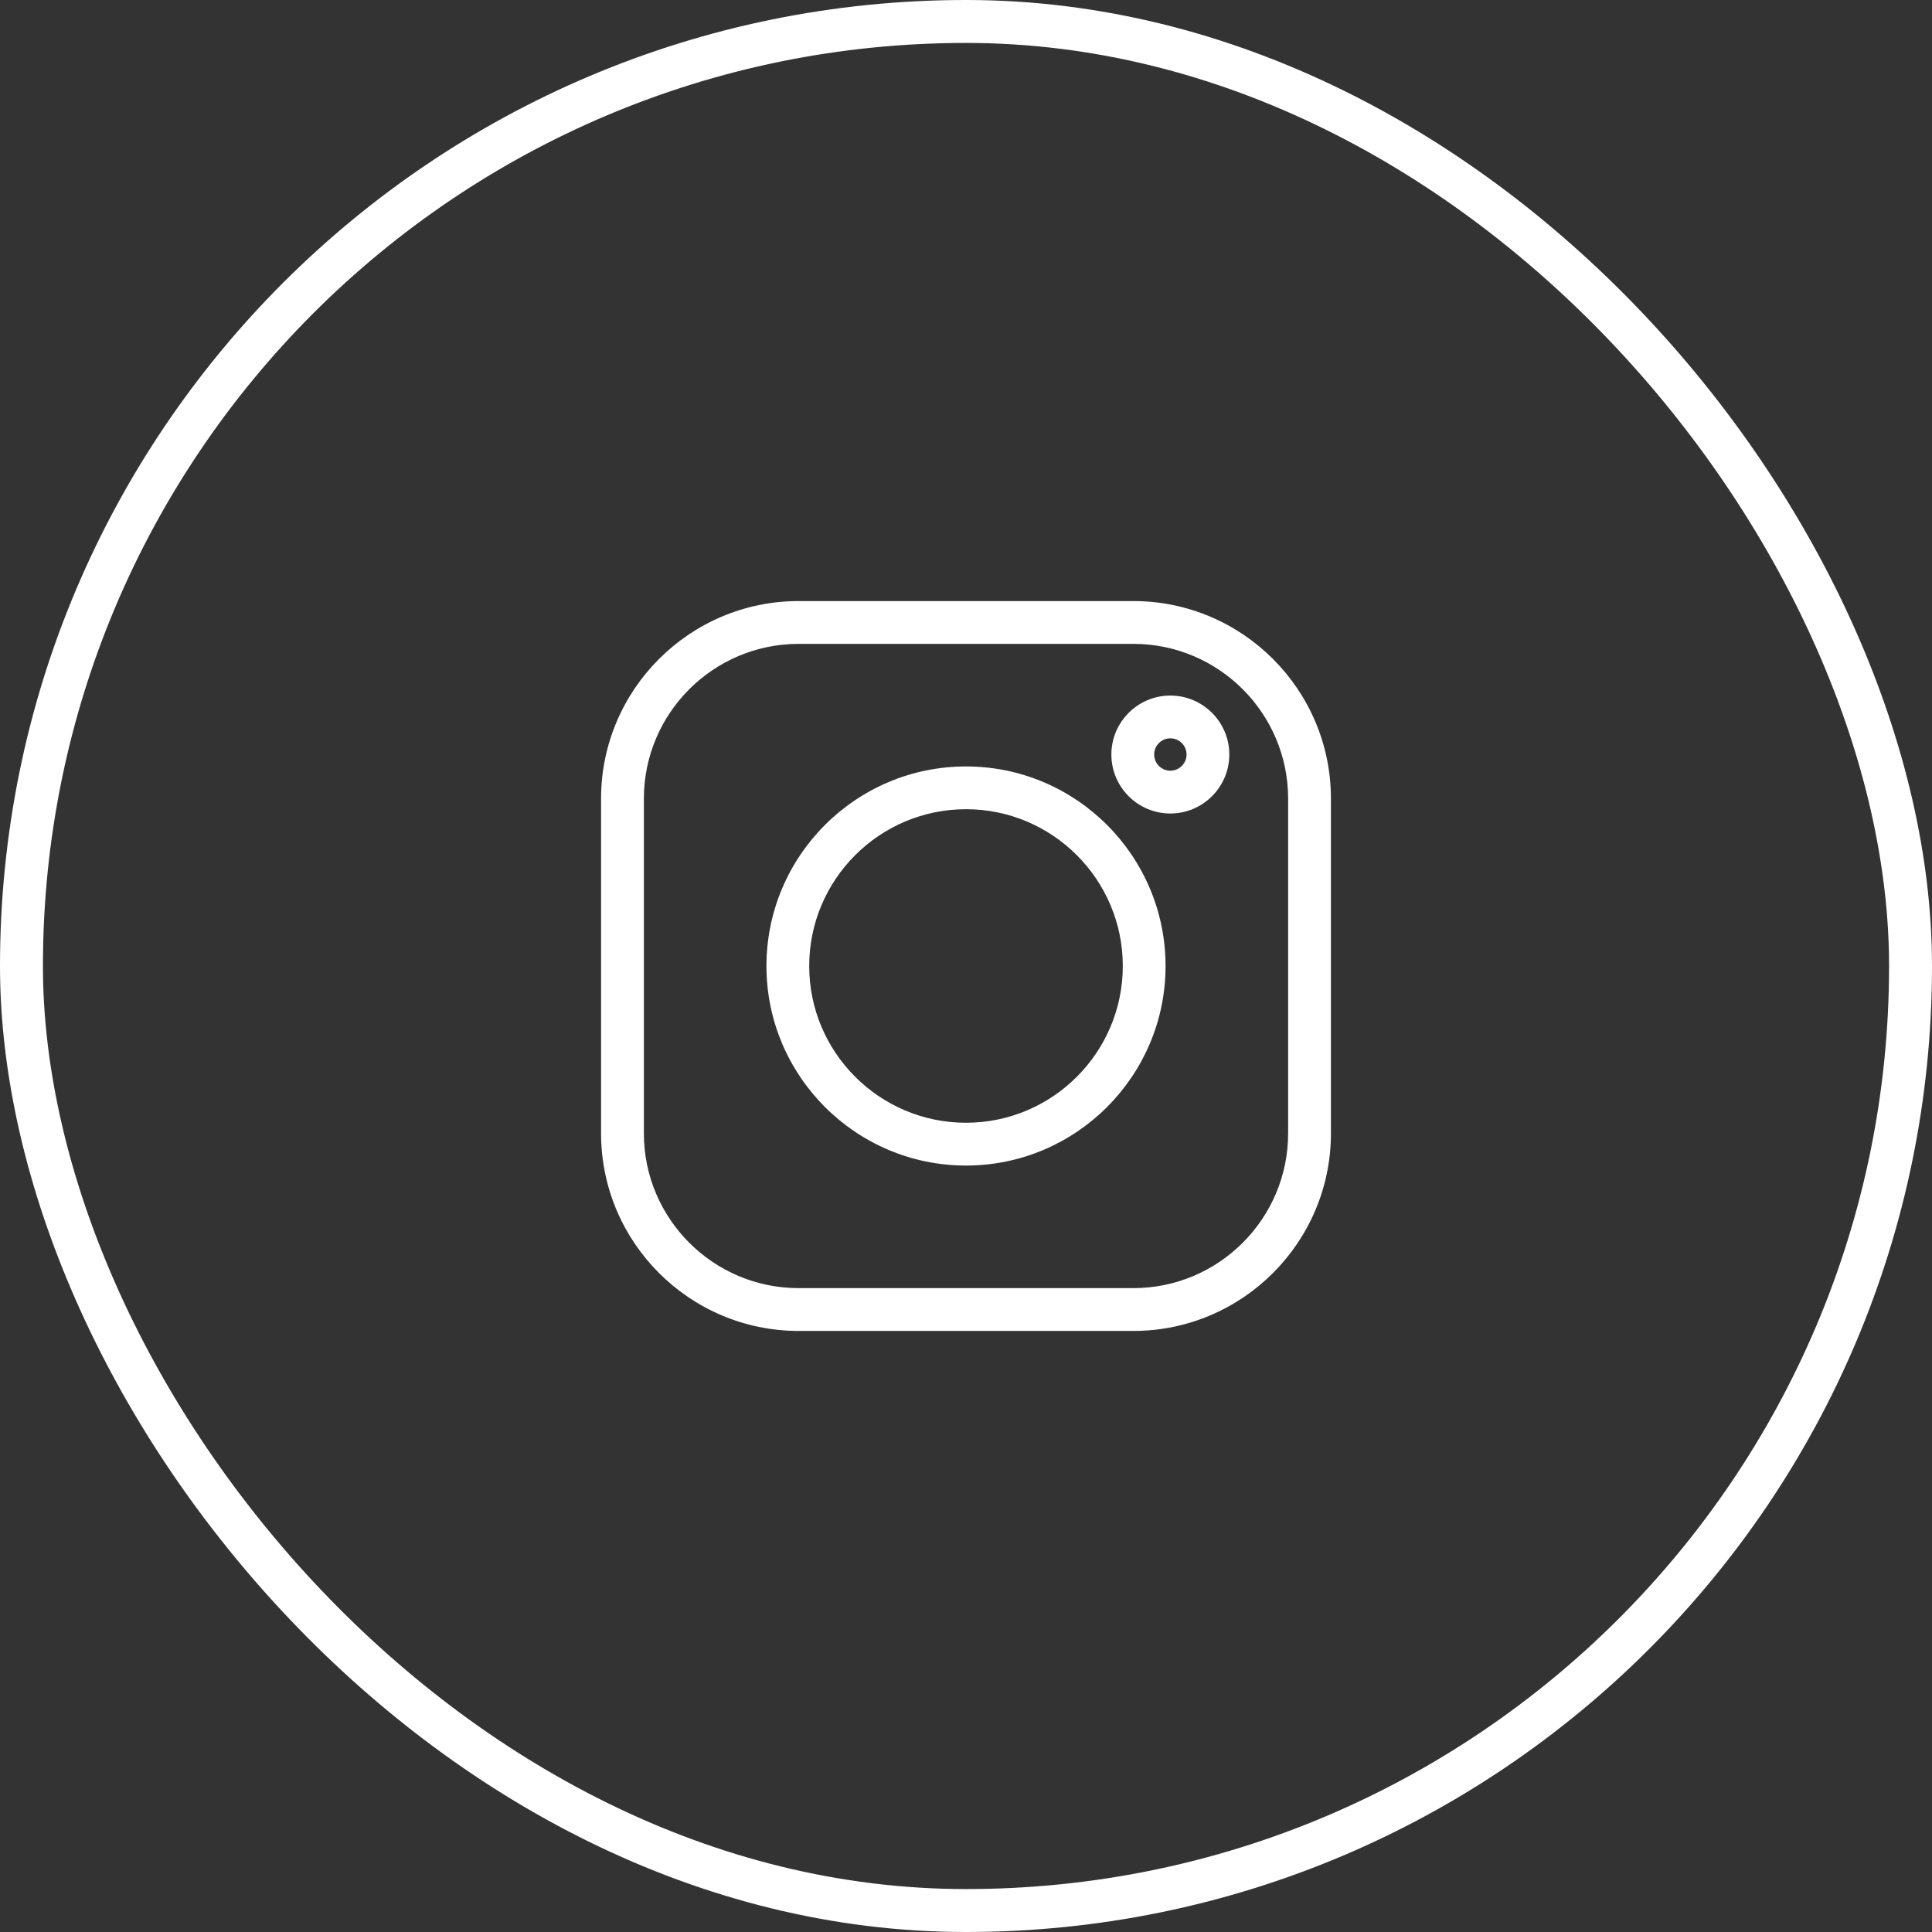<?xml version="1.0" encoding="UTF-8"?> <svg xmlns="http://www.w3.org/2000/svg" width="45" height="45" viewBox="0 0 45 45" fill="none"><rect x="0" y="0" width="45" height="45" fill="#333333" stroke="none"/> <rect x="0.5" y="0.5" width="44" height="44" rx="22" stroke="white"></rect> <path d="M26.398 14H18.602C16.064 14 14 16.064 14 18.602V26.398C14 28.936 16.064 31 18.602 31H26.398C28.936 31 31 28.936 31 26.398V18.602C31 16.064 28.936 14 26.398 14V14ZM30.003 26.398C30.003 28.386 28.386 30.003 26.398 30.003H18.602C16.614 30.003 14.997 28.386 14.997 26.398V18.602C14.997 16.614 16.614 14.997 18.602 14.997H26.398C28.386 14.997 30.003 16.614 30.003 18.602V26.398Z" fill="white"></path> <path d="M22.5 17.852C19.937 17.852 17.852 19.937 17.852 22.5C17.852 25.063 19.937 27.148 22.5 27.148C25.063 27.148 27.148 25.063 27.148 22.5C27.148 19.937 25.063 17.852 22.5 17.852V17.852ZM22.5 26.151C20.486 26.151 18.848 24.513 18.848 22.5C18.848 20.486 20.486 18.848 22.5 18.848C24.514 18.848 26.152 20.486 26.152 22.5C26.152 24.513 24.514 26.151 22.5 26.151V26.151Z" fill="white"></path> <path d="M27.259 16.201C26.502 16.201 25.886 16.817 25.886 17.574C25.886 18.332 26.502 18.948 27.259 18.948C28.017 18.948 28.633 18.332 28.633 17.574C28.633 16.817 28.017 16.201 27.259 16.201ZM27.259 17.951C27.052 17.951 26.883 17.782 26.883 17.574C26.883 17.366 27.052 17.197 27.259 17.197C27.467 17.197 27.637 17.366 27.637 17.574C27.637 17.782 27.467 17.951 27.259 17.951Z" fill="white"></path> </svg> 